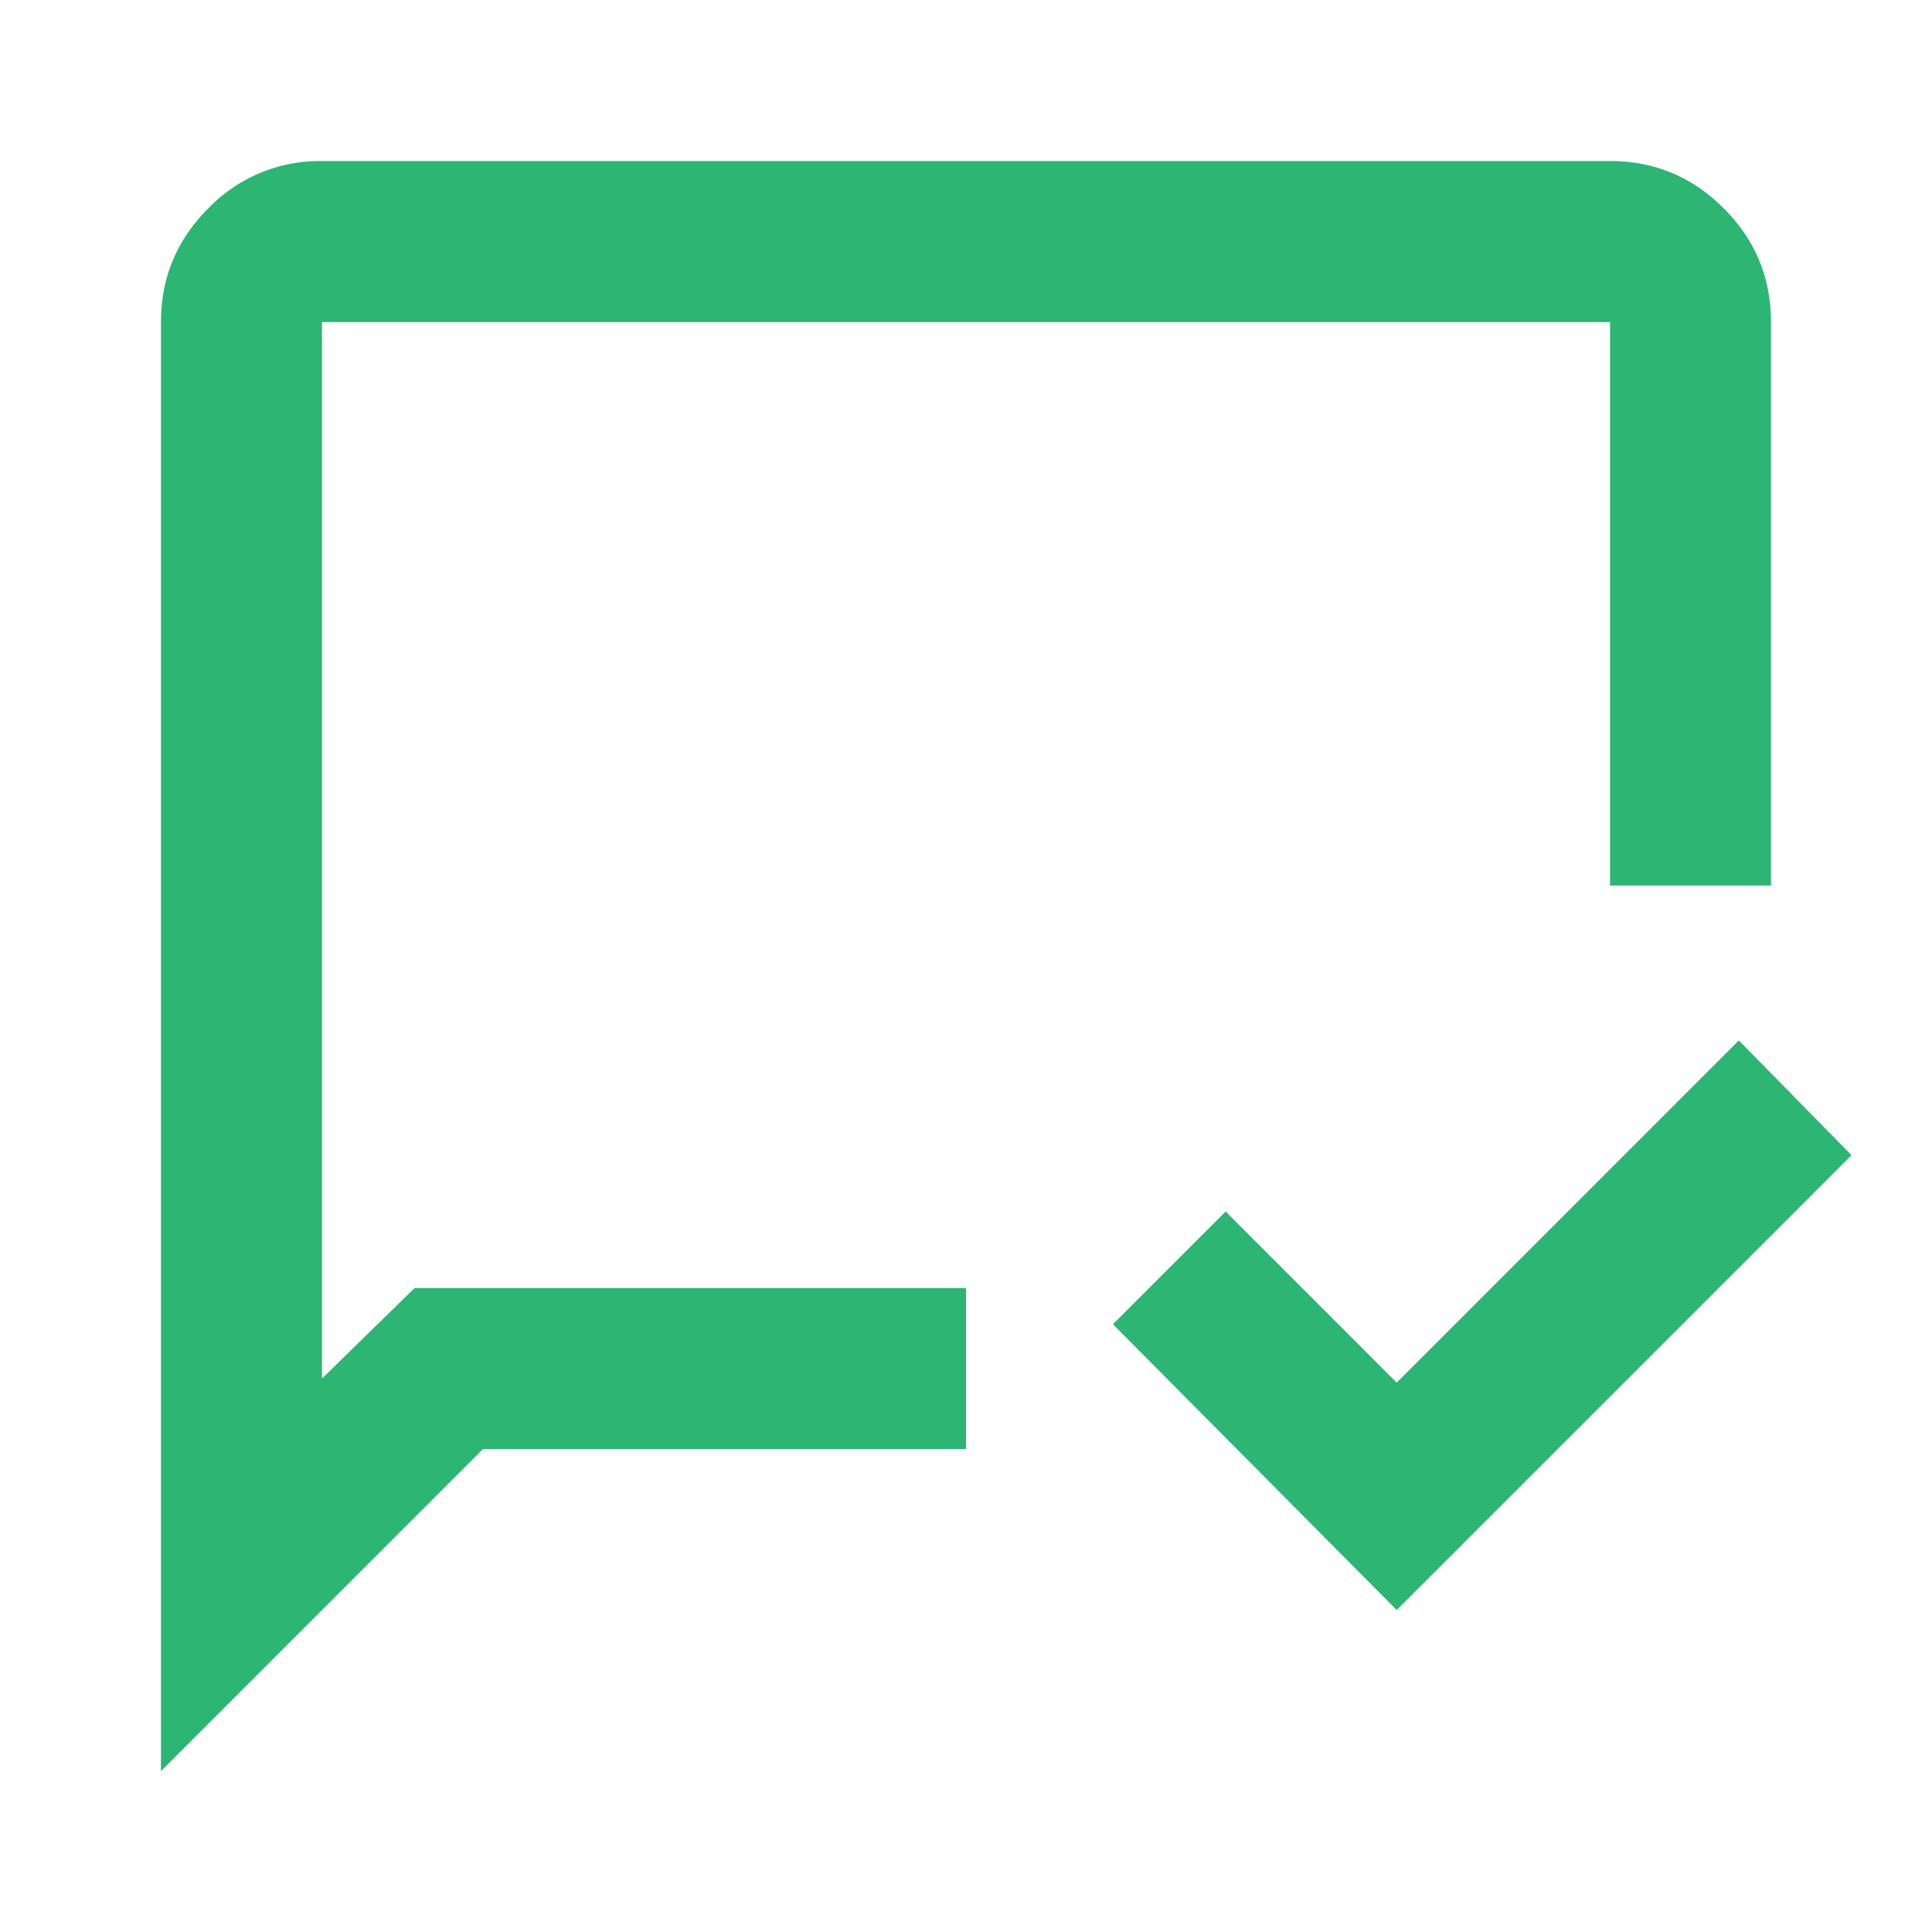 <svg width="26" height="26" viewBox="0 0 26 26" fill="none" xmlns="http://www.w3.org/2000/svg"><mask id="a" style="mask-type:alpha" maskUnits="userSpaceOnUse" x="0" y="0" width="26" height="26"><path fill="#2CB573" d="M0 0h26v26H0z"/></mask><g mask="url(#a)"><path d="m18.796 21.667-3.819-3.846 1.517-1.517 2.302 2.303 4.604-4.605 1.517 1.544-6.121 6.121Zm-16.63 2.167v-19.5c0-.596.213-1.106.637-1.53a2.086 2.086 0 0 1 1.53-.637h17.334c.596 0 1.106.212 1.53.636.424.425.636.935.636 1.53v7.584h-2.166V4.334H4.333v14.218l1.246-1.218H13V19.5H6.5l-4.333 4.334Z" fill="#2CB573"/></g></svg>